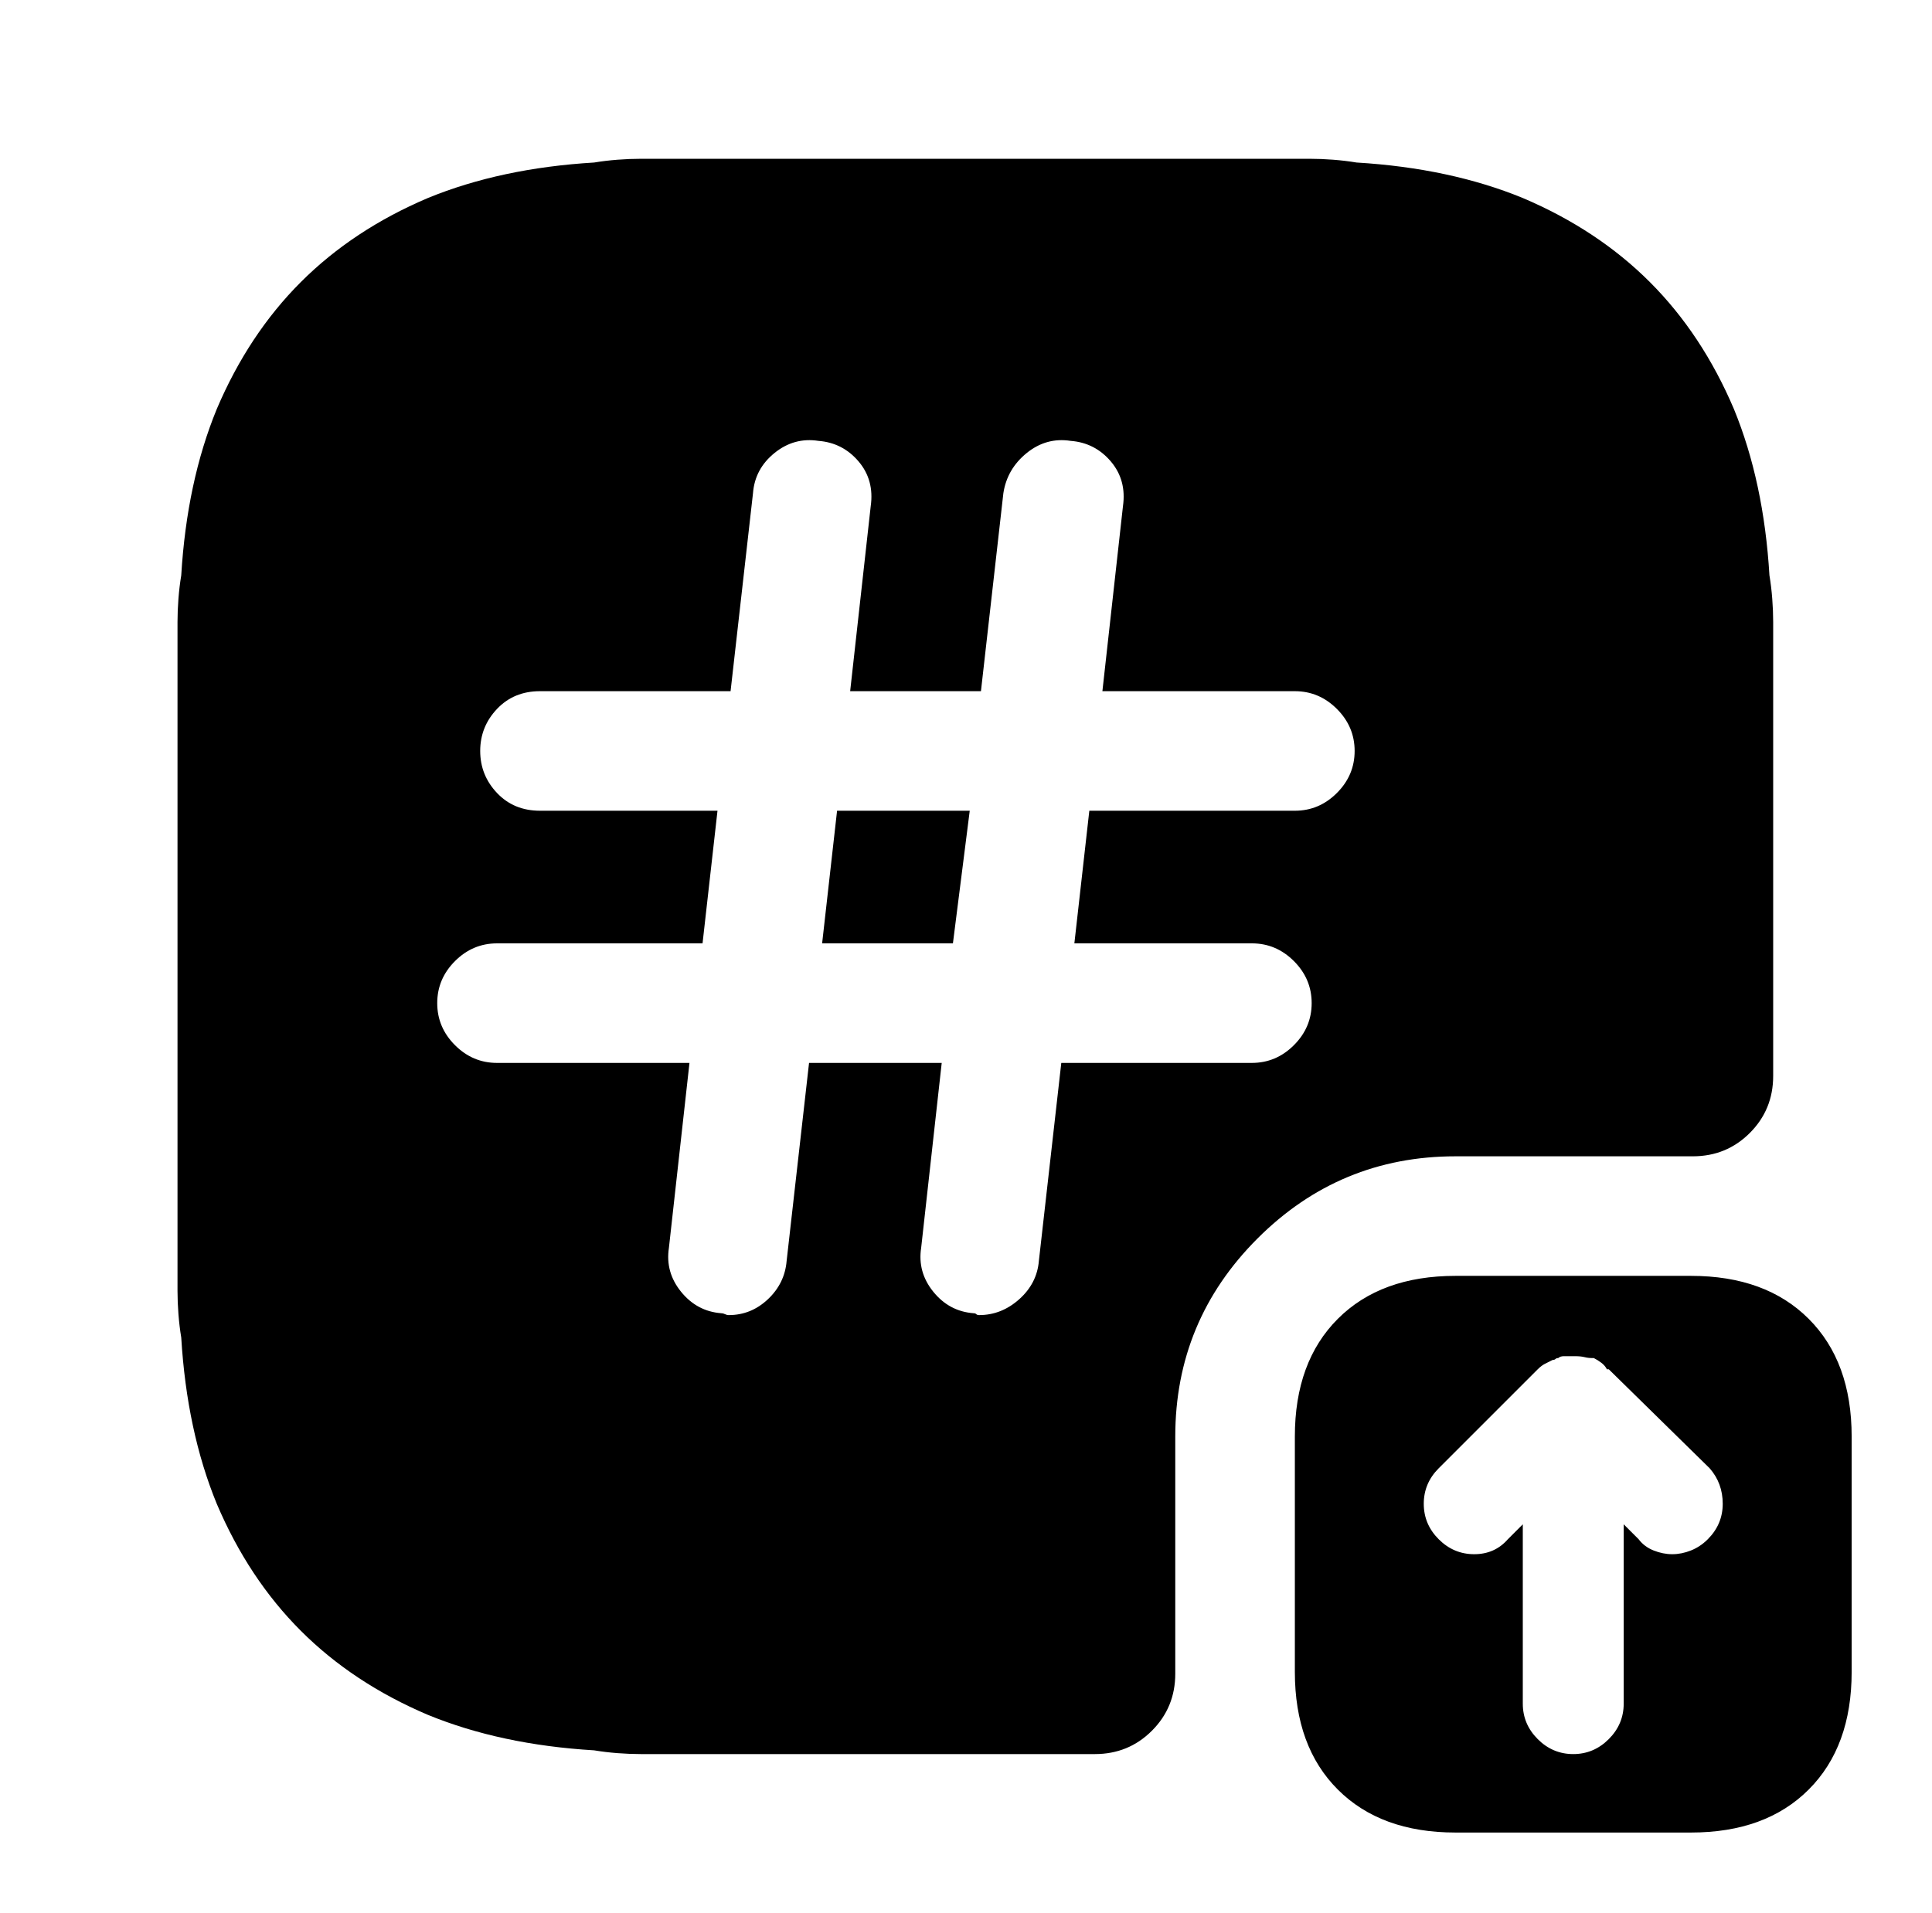 <?xml version="1.0" standalone="no"?>
<!DOCTYPE svg PUBLIC "-//W3C//DTD SVG 1.1//EN" "http://www.w3.org/Graphics/SVG/1.1/DTD/svg11.dtd" >
<svg xmlns="http://www.w3.org/2000/svg" xmlns:xlink="http://www.w3.org/1999/xlink" version="1.1" viewBox="-10 0 1034 1024">
   <path fill="currentColor"
d="M430 505h70l9 -71h-71l-8 71v0zM937 308q-3 -50 -19 -89q-17 -40 -45 -68t-68 -45q-39 -16 -89 -19q-6 -1 -12.5 -1.5t-12.5 -0.5h-358q-6 0 -12.5 0.5t-12.5 1.5q-50 3 -89 19q-40 17 -68 45t-45 68q-16 39 -19 89q-1 6 -1.5 12.5t-0.5 12.5v358q0 6 0.5 12.5t1.5 12.5
q3 50 19 89q17 40 45 68t68 45q39 16 89 19q6 1 12.5 1.5t12.5 0.5h243q18 0 30.5 -12.5t12.5 -30.5v-127q0 -62 44 -106t106 -44h127q18 0 30.5 -12.5t12.5 -30.5v-243q0 -6 -0.5 -12.5t-1.5 -12.5v0zM683 434h-110l-8 71h95q13 0 22.5 9.5t9.5 22.5t-9.5 22.5t-22.5 9.5
h-102l-12 106q-1 12 -10.5 20.5t-21.5 8.5q-1 0 -1.5 -0.5t-1.5 -0.5q-13 -1 -21.5 -11.5t-6.5 -23.5l11 -99h-71l-12 106q-1 12 -10 20.5t-21 8.5q-1 0 -2 -0.5t-2 -0.5q-13 -1 -21.5 -11.5t-6.5 -23.5l11 -99h-103q-13 0 -22.5 -9.5t-9.5 -22.5t9.5 -22.5t22.5 -9.5h110
l8 -71h-95q-14 0 -23 -9.5t-9 -22.5t9 -22.5t23 -9.5h102l12 -106q1 -13 11.5 -21.5t23.5 -6.5q13 1 21.5 11t6.5 24l-11 99h70l12 -106q2 -13 12.5 -21.5t23.5 -6.5q13 1 21.5 11t6.5 24l-11 99h103q13 0 22.5 9.5t9.5 22.5t-9.5 22.5t-22.5 9.5v0zM895 683h-126
q-40 0 -63 23t-23 63v126q0 40 23 63t63 23h126q40 0 63 -23t23 -63v-126q0 -40 -23 -63t-63 -23v0zM904 824q-4 4 -9 6t-10 2t-10 -2t-8 -6l-8 -8v96q0 11 -8 19t-19 8t-19 -8t-8 -19v-96l-8 8q-7 8 -18 8t-19 -8t-8 -19t8 -19l53 -53q2 -2 4 -3l4 -2q1 0 1.5 -0.5
t1.5 -0.5q1 -1 3 -1h4h1h1q3 0 5 0.5t4 0.5v0h1q2 1 4 2.5t3 3.5h1v0l54 53q7 8 7 19t-8 19v0z" />
</svg>
